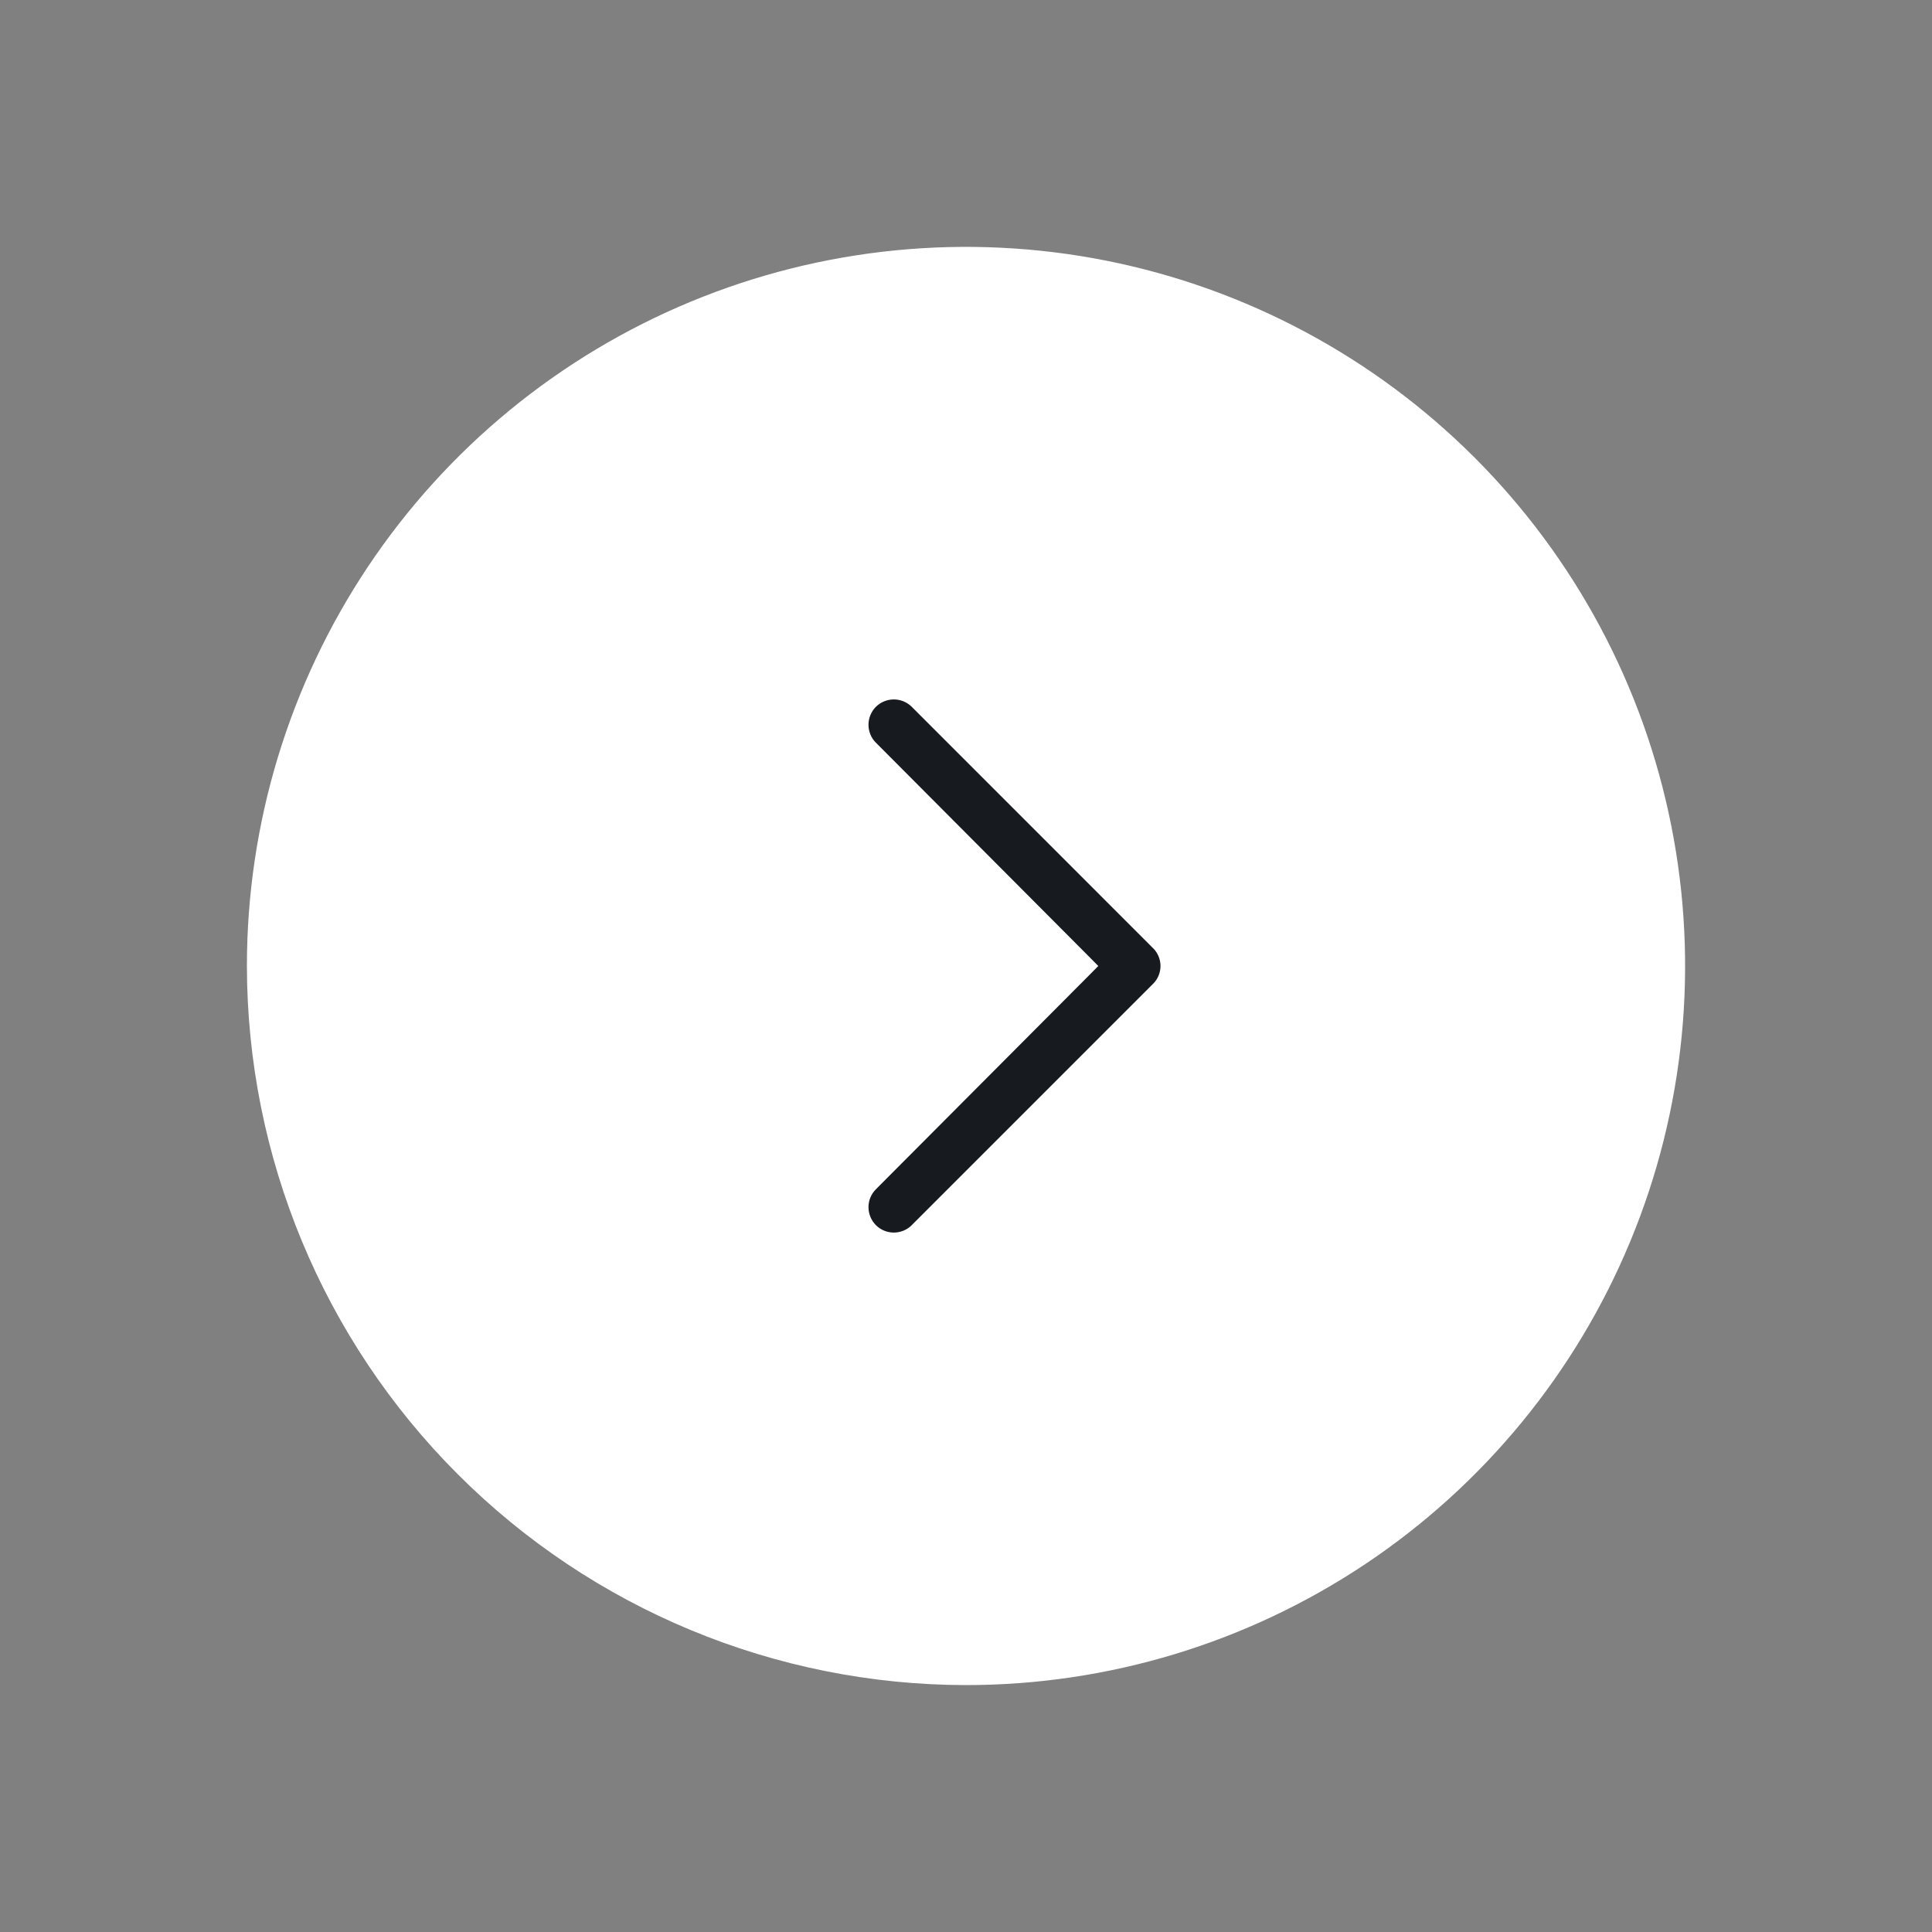 <?xml version="1.0" encoding="UTF-8"?> <svg xmlns="http://www.w3.org/2000/svg" width="40" height="40" viewBox="0 0 40 40" fill="none"><rect x="0" y="0" width="40" height="40" fill="#808080" stroke="none"/><path d="M20 34.888C22.945 34.888 25.823 34.015 28.272 32.379C30.72 30.743 32.628 28.418 33.755 25.697C34.882 22.977 35.177 19.983 34.602 17.095C34.028 14.207 32.61 11.554 30.528 9.472C28.446 7.39 25.793 5.972 22.905 5.397C20.017 4.823 17.023 5.118 14.303 6.245C11.582 7.372 9.257 9.28 7.621 11.728C5.985 14.177 5.112 17.055 5.112 20C5.116 23.947 6.686 27.731 9.477 30.522C12.268 33.314 16.053 34.884 20 34.888Z" fill="white"></path><path d="M23.977 19.523L23.978 19.523C24.041 19.585 24.091 19.66 24.125 19.741C24.159 19.823 24.177 19.911 24.177 20C24.177 20.088 24.159 20.176 24.125 20.258C24.091 20.34 24.041 20.414 23.978 20.476L23.977 20.477L18.978 25.476C18.978 25.476 18.978 25.476 18.978 25.477C18.851 25.601 18.68 25.67 18.502 25.669C18.324 25.668 18.154 25.597 18.028 25.471C17.903 25.345 17.832 25.175 17.831 24.997C17.83 24.82 17.899 24.649 18.023 24.522C18.023 24.522 18.023 24.522 18.024 24.521L22.423 20.106L22.528 20L22.423 19.894L18.024 15.478C18.023 15.478 18.023 15.478 18.023 15.478C17.899 15.351 17.83 15.18 17.831 15.002C17.832 14.824 17.903 14.654 18.028 14.528C18.154 14.403 18.324 14.332 18.502 14.331C18.68 14.33 18.851 14.399 18.978 14.523L23.977 19.523Z" fill="#171B20" stroke="white" stroke-width="0.3"></path></svg> 